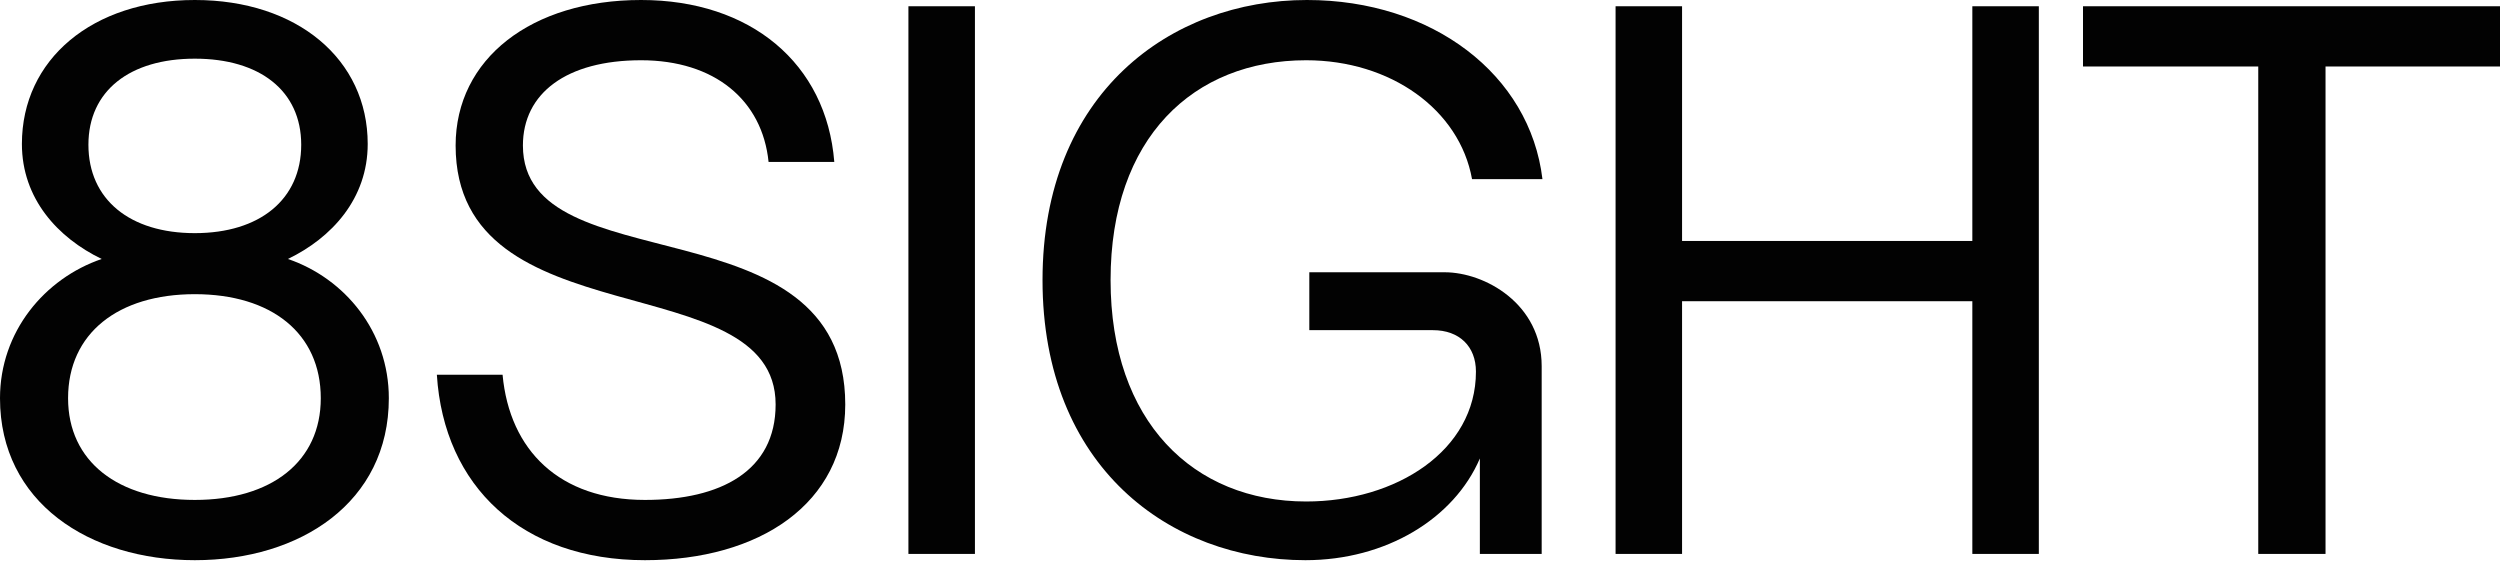 <svg width="109" height="25" viewBox="0 0 109 25" fill="none" xmlns="http://www.w3.org/2000/svg">
<path d="M8.494 24.424C13.099 24.424 16.953 21.899 16.953 17.363C16.953 14.463 15.043 12.143 12.553 11.291C14.463 10.37 16.032 8.664 16.032 6.276C16.032 2.592 12.962 0 8.494 0C4.025 0 0.955 2.592 0.955 6.276C0.955 8.664 2.524 10.37 4.434 11.291C1.944 12.143 0 14.463 0 17.363C0 21.899 3.889 24.424 8.494 24.424ZM8.494 10.165C5.662 10.165 3.855 8.698 3.855 6.311C3.855 3.957 5.662 2.558 8.494 2.558C11.325 2.558 13.133 3.957 13.133 6.311C13.133 8.698 11.325 10.165 8.494 10.165ZM8.494 21.797C5.151 21.797 2.968 20.125 2.968 17.363C2.968 14.531 5.151 12.826 8.494 12.826C11.836 12.826 13.986 14.531 13.986 17.363C13.986 20.125 11.836 21.797 8.494 21.797Z" fill="#020202"/>
<path d="M28.12 24.424C33.1 24.424 36.853 21.968 36.853 17.635C36.853 8.664 22.799 12.45 22.799 6.345C22.799 4.059 24.709 2.627 27.95 2.627C31.156 2.627 33.237 4.366 33.51 7.061H36.375C36.034 2.763 32.725 0 27.95 0C23.174 0 19.865 2.558 19.865 6.345C19.865 14.872 33.817 11.495 33.817 17.635C33.817 20.535 31.429 21.797 28.12 21.797C24.402 21.797 22.219 19.648 21.912 16.339H19.047C19.354 21.217 22.765 24.424 28.12 24.424Z" fill="#020202"/>
<path d="M39.607 24.151H42.507V0.273H39.607V24.151Z" fill="#020202"/>
<path d="M56.915 24.424C60.428 24.424 63.396 22.616 64.522 19.989V24.151H67.217V15.964C67.217 13.235 64.727 11.871 62.987 11.871H57.086V14.395H62.475C63.635 14.395 64.351 15.111 64.351 16.203C64.351 19.648 60.872 21.865 56.949 21.865C52.037 21.865 48.421 18.386 48.421 12.212C48.421 6.004 52.037 2.627 56.949 2.627C60.633 2.627 63.635 4.776 64.181 7.811H67.251C66.705 3.241 62.441 0 56.983 0C51.048 0 45.454 4.059 45.454 12.212C45.454 20.364 51.014 24.424 56.915 24.424Z" fill="#020202"/>
<path d="M85.994 0.273V10.506H73.338V0.273H70.439V24.151H73.338V13.133H85.994V24.151H88.893V0.273H85.994Z" fill="#020202"/>
<path d="M98.46 24.151H101.393V2.899H109V0.273H90.819V2.899H98.46V24.151Z" fill="#020202"/>
</svg>
